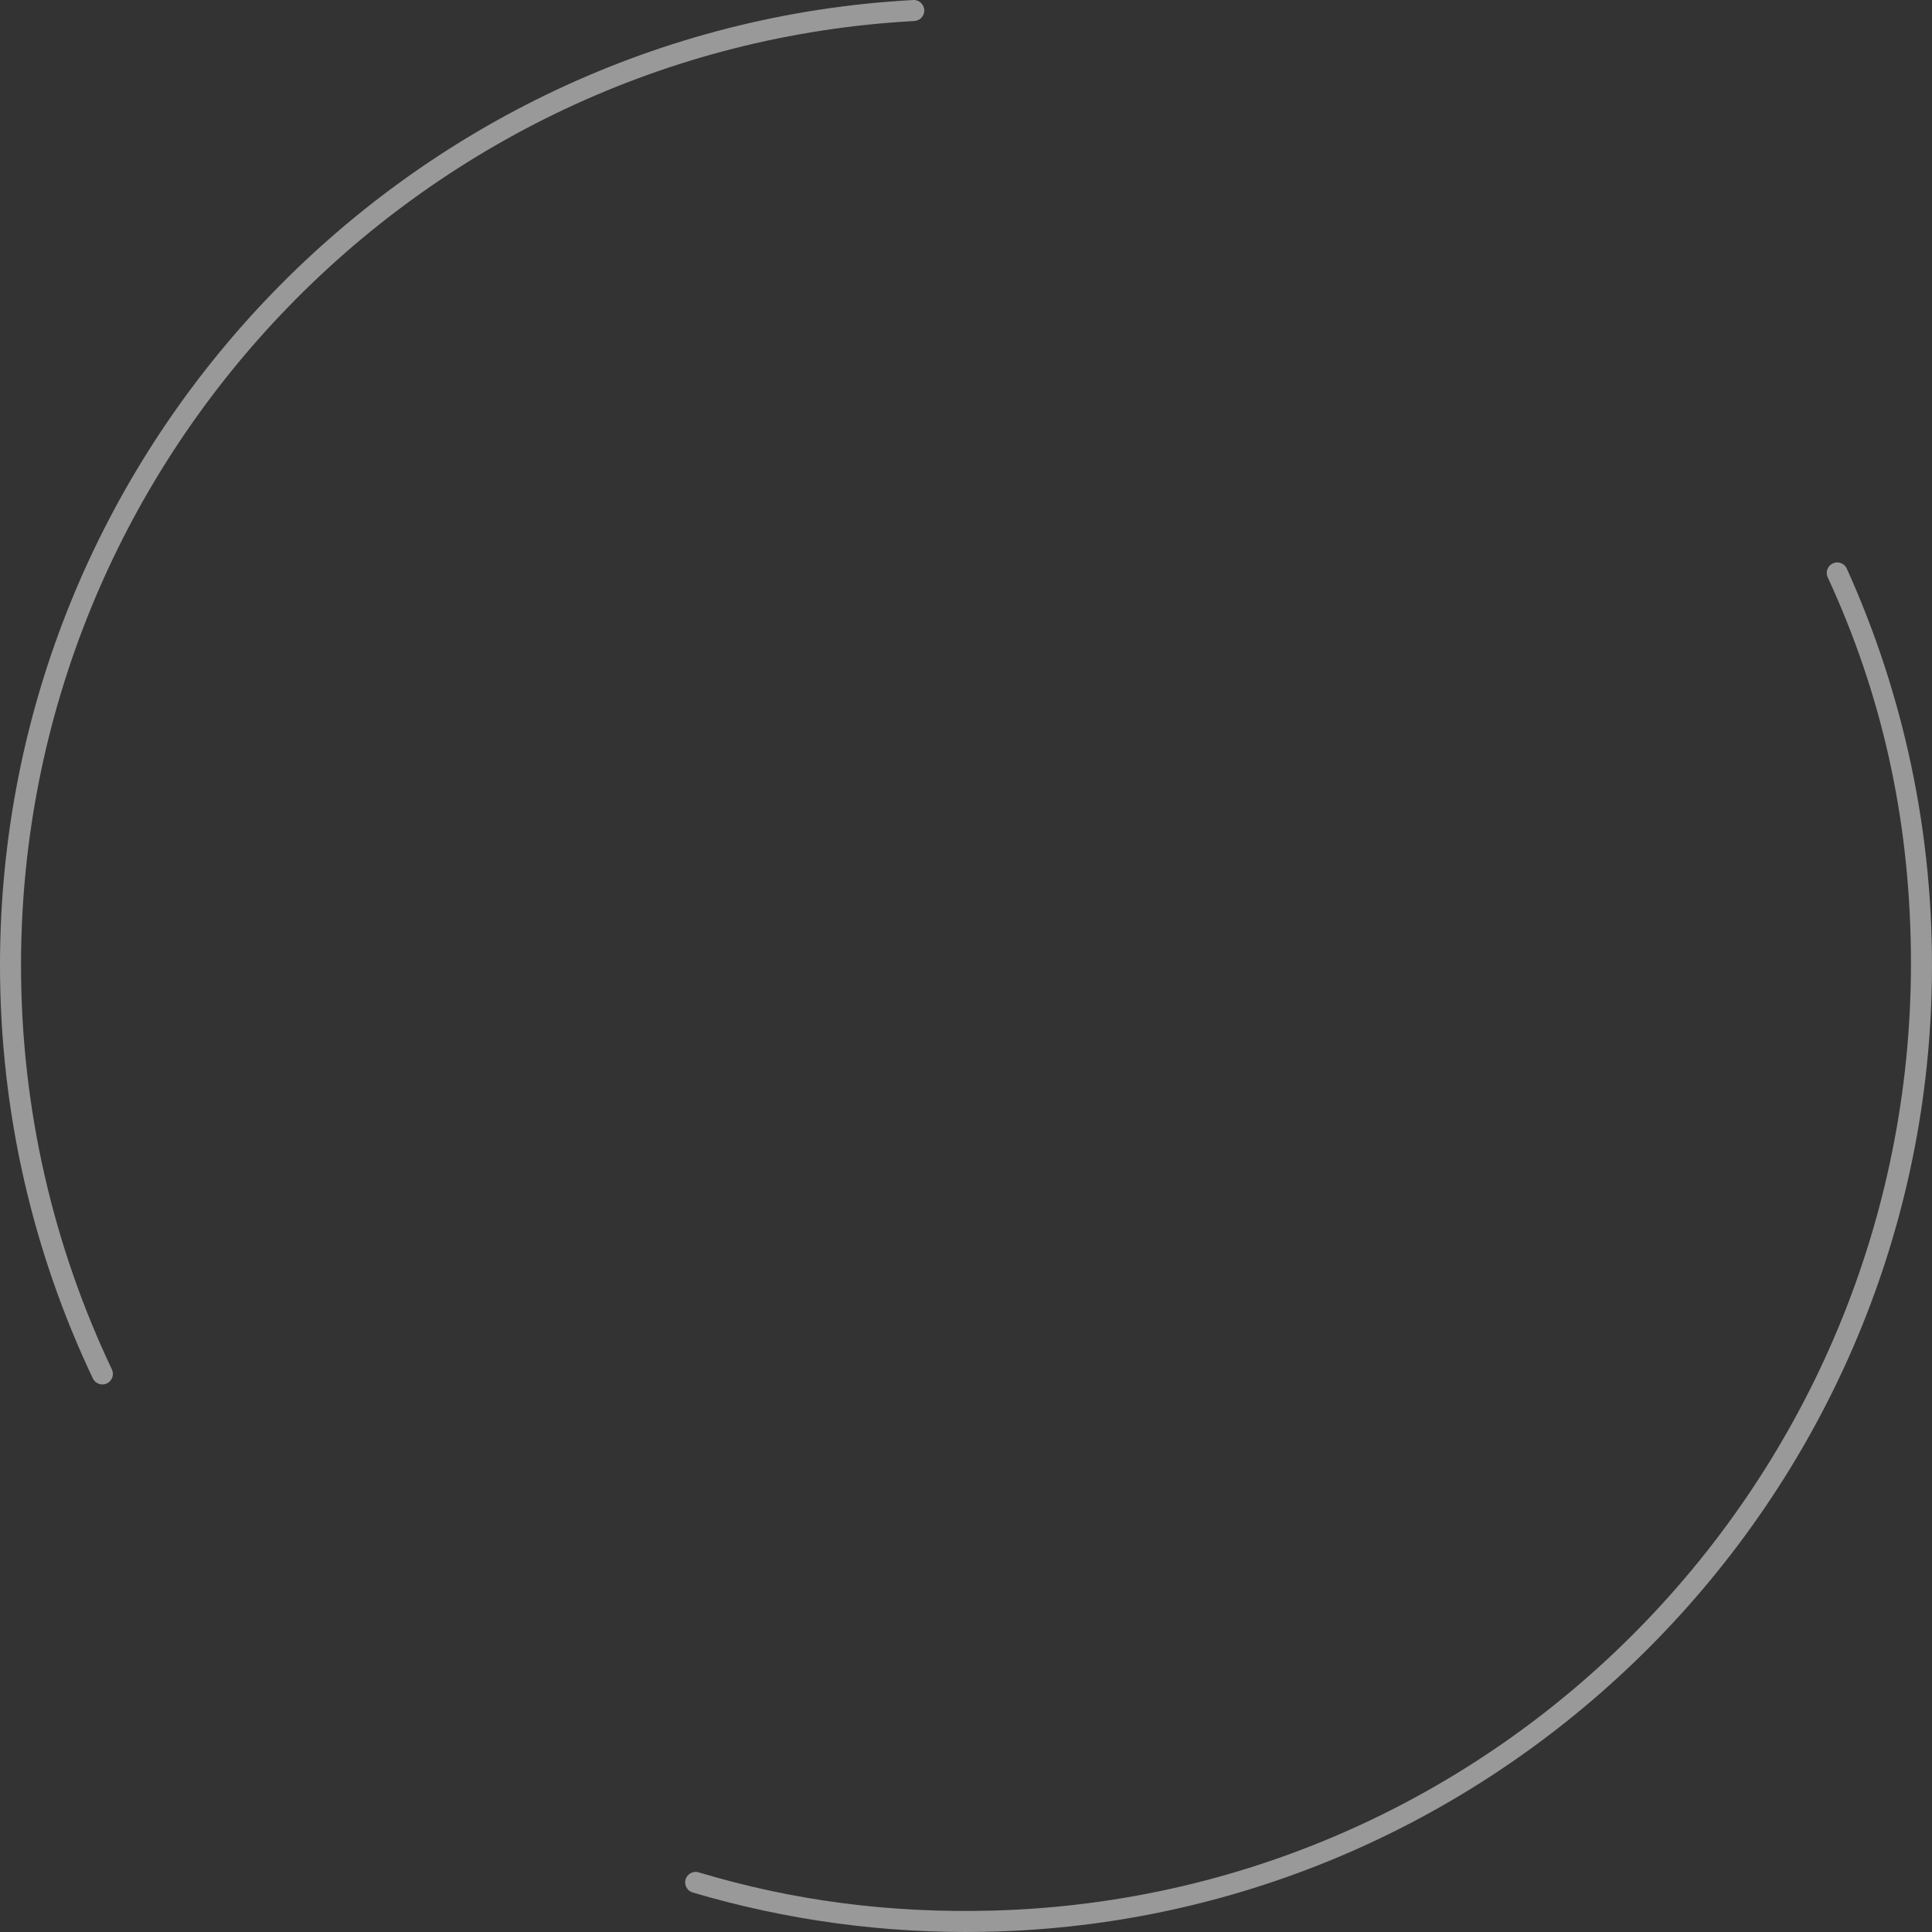 <svg width="432" height="432" viewBox="0 0 432 432" fill="none" xmlns="http://www.w3.org/2000/svg">
<rect x="0" y="0" width="432" height="432" fill="#333333" stroke="none"/>
<path d="M431.971 219.389C432.504 186.491 425.632 155.228 412.945 127.136C412.438 126.013 411.139 125.48 409.985 125.91C408.703 126.388 408.112 127.854 408.686 129.096C420.65 154.994 426.892 182.401 427.28 212.589C428.766 328.046 337.51 424.007 222.176 427.207C198.859 427.854 177.227 424.97 156.226 418.665C154.874 418.259 153.471 419.116 153.236 420.51C153.039 421.681 153.742 422.823 154.88 423.161C175.533 429.276 197.459 432.393 220.166 431.96C336.036 429.748 430.095 335.353 431.971 219.389Z" fill="white" fill-opacity="0.5"/>
<path d="M22.896 309.56C24.631 309.56 25.753 307.751 25.009 306.181C12.004 278.768 4.701 248.143 4.701 215.834C4.701 103.116 93.288 10.726 204.445 4.7C205.692 4.633 206.672 3.612 206.672 2.362C206.672 1.014 205.54 -0.069 204.195 0.003C90.562 6.159 -0.001 100.605 -0.001 215.834C-0.001 248.87 7.461 280.187 20.759 308.215C21.149 309.037 21.983 309.559 22.891 309.559L22.896 309.56Z" fill="white" fill-opacity="0.5"/>
</svg>
